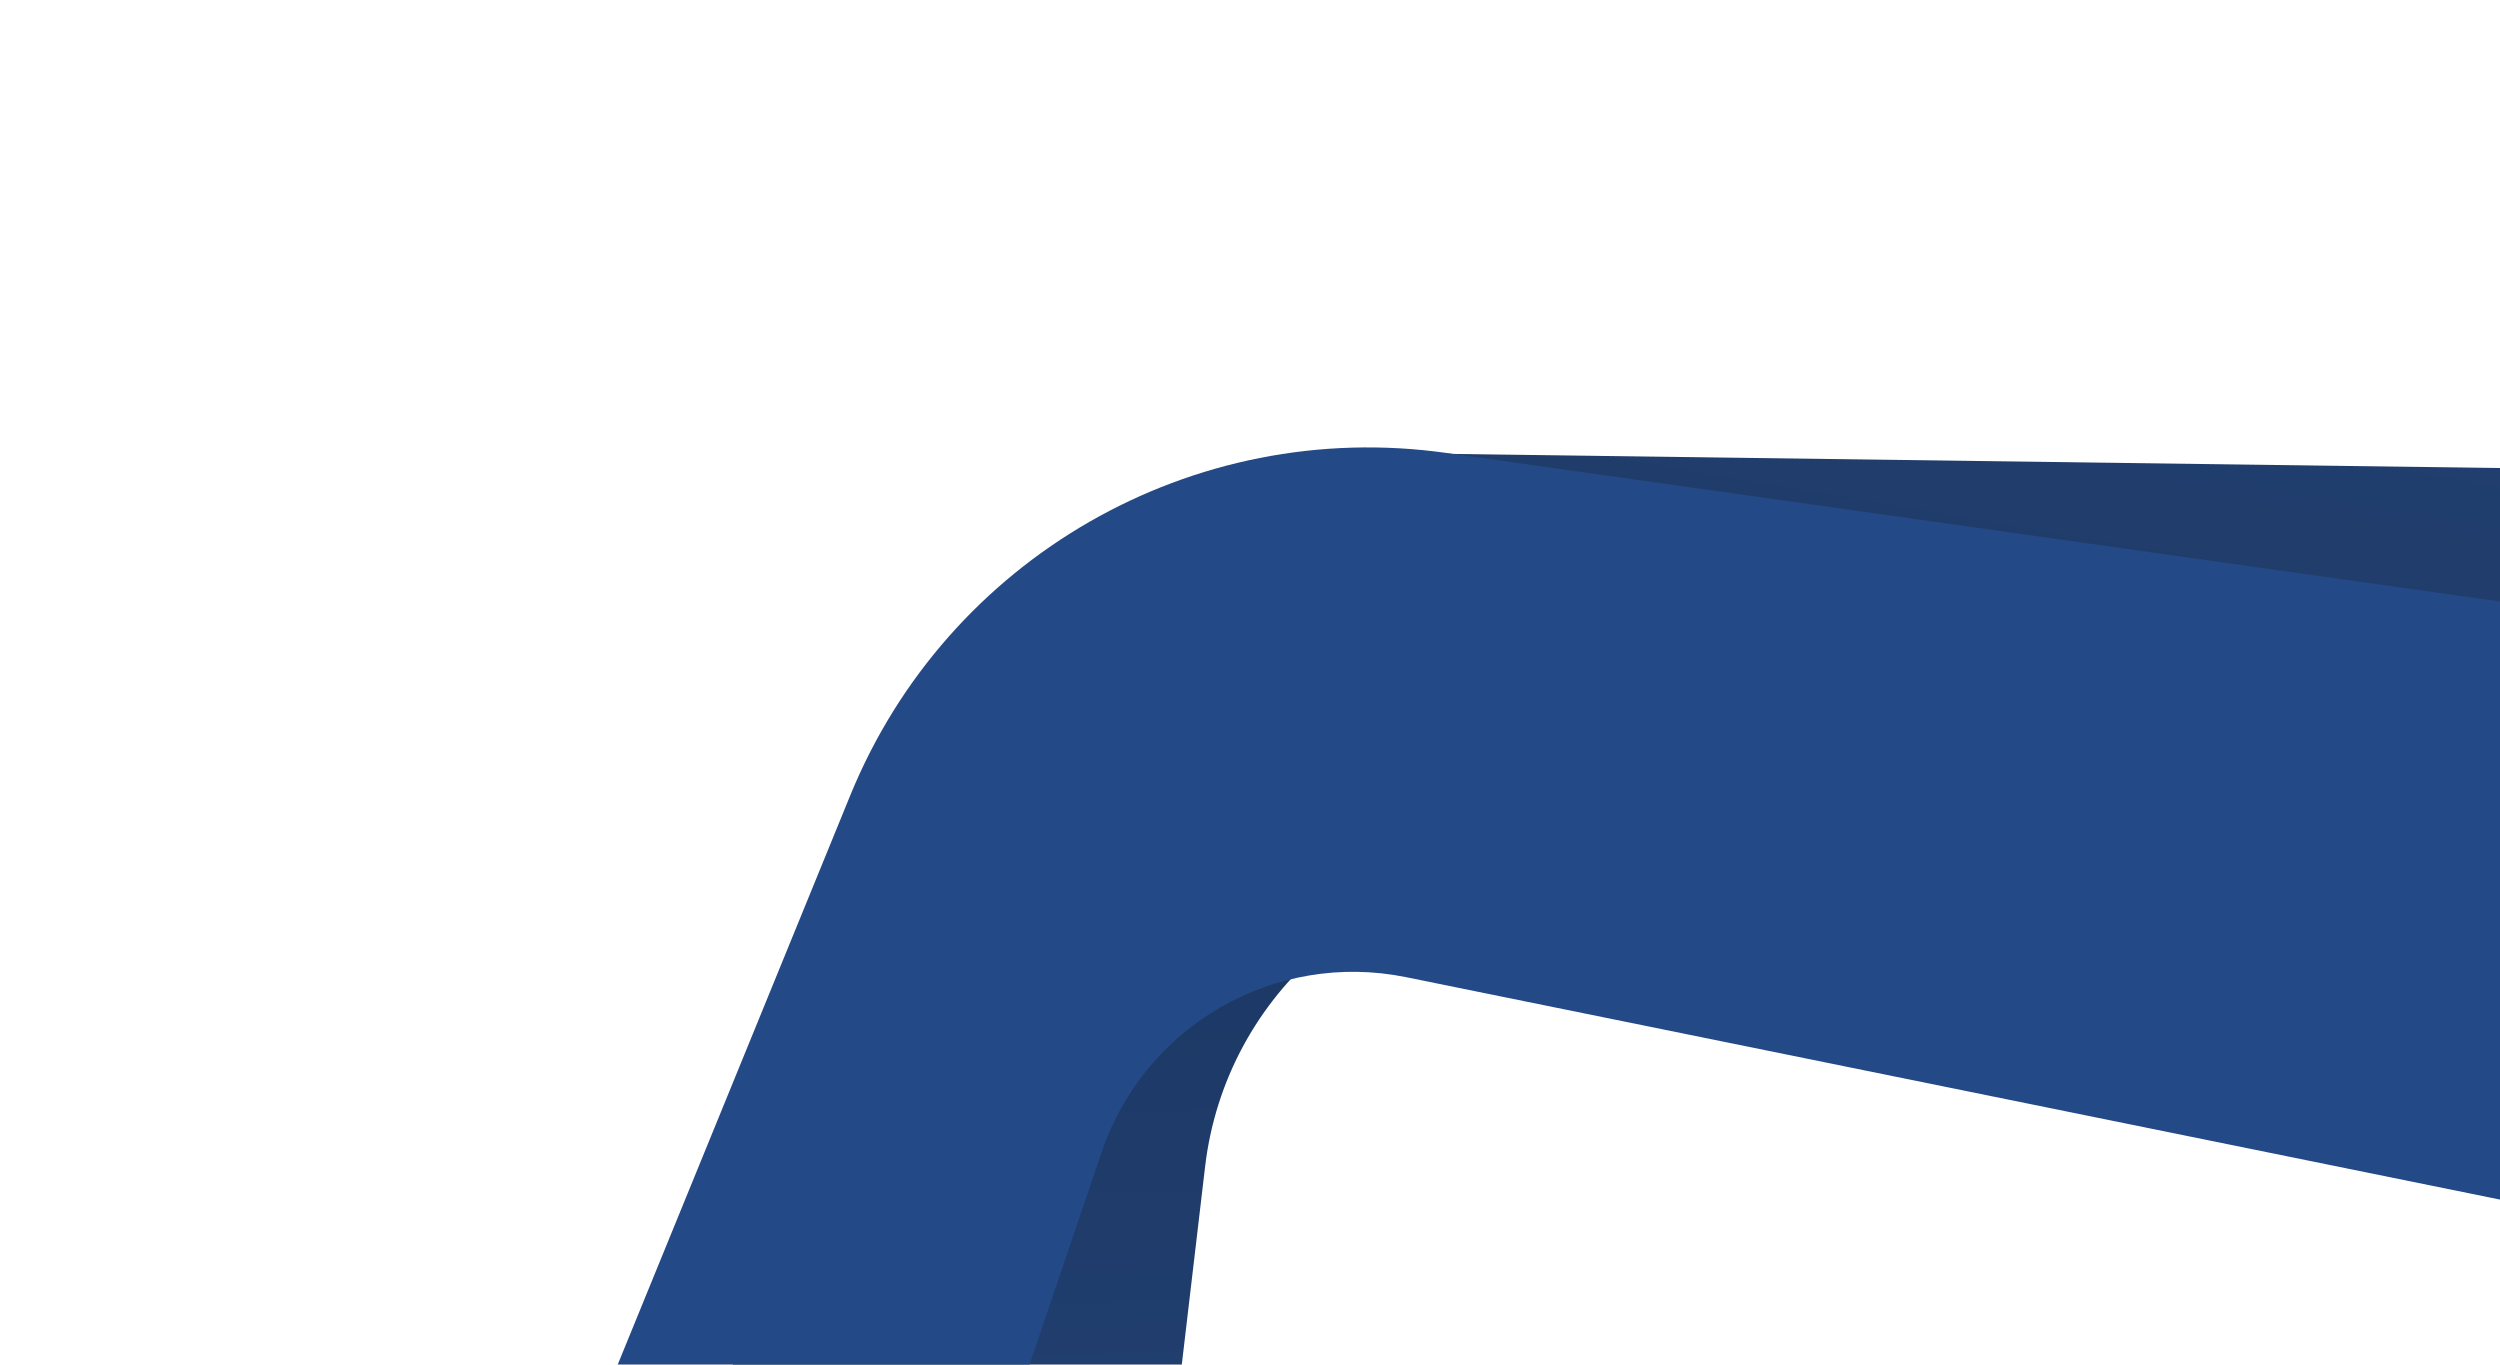 <svg width="753" height="411" viewBox="0 0 753 411" fill="none" xmlns="http://www.w3.org/2000/svg">
<path d="M397.724 136.195L1128.96 146.027L1109.62 288.534L381.85 239.503L397.724 136.195Z" fill="url(#paint0_linear_1280_5532)"/>
<path fill-rule="evenodd" clip-rule="evenodd" d="M390.907 249.171C309.583 249.13 239.838 307.186 225.123 387.167L156.094 762.373L318.811 726.394L362.974 351.411C369.164 298.851 414.735 259.892 467.618 261.948L881.266 278.032L878.581 249.415L390.907 249.171Z" fill="url(#paint1_linear_1280_5532)"/>
<path fill-rule="evenodd" clip-rule="evenodd" d="M435.601 136.421C359.224 125.653 285.288 168.127 256.116 239.53L36.279 777.615L393.863 765.346L294.158 750.026C244.983 742.47 214.558 692.339 230.556 645.23L331.832 346.996C344.782 308.863 384.059 286.3 423.523 294.324L1089.97 429.827C1097.1 431.278 1103.83 433.641 1110.05 436.772L1139.3 235.628L435.601 136.421Z" fill="#234986"/>
<defs>
<linearGradient id="paint0_linear_1280_5532" x1="932.989" y1="251.108" x2="957.51" y2="107.817" gradientUnits="userSpaceOnUse">
<stop stop-color="#1F3B69"/>
<stop offset="1" stop-color="#224172"/>
</linearGradient>
<linearGradient id="paint1_linear_1280_5532" x1="512.357" y1="246.474" x2="523.458" y2="754.32" gradientUnits="userSpaceOnUse">
<stop stop-color="#1C3763"/>
<stop offset="1" stop-color="#284C85"/>
</linearGradient>
</defs>
</svg>

